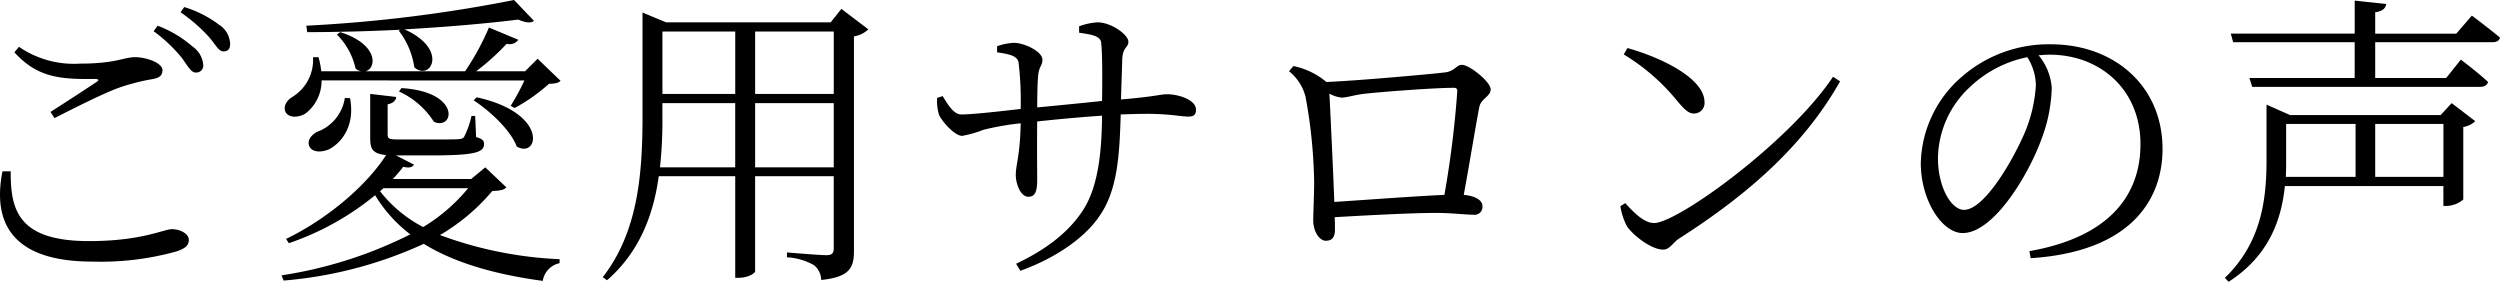 <svg xmlns="http://www.w3.org/2000/svg" width="310.502" height="34.998" viewBox="0 0 310.502 34.998"><path d="M21.006,33.36c-1.33,6.688,1.52,11.21,11.172,11.21A35.052,35.052,0,0,0,42.59,43.316c1.14-.38,1.558-.76,1.558-1.444,0-.8-1.14-1.33-2.09-1.33-1.026,0-3.724,1.482-10.3,1.482-8.778,0-9.766-3.838-9.728-8.664Zm6.46-6.612c2.622-1.33,6.08-3.078,7.98-3.762a25.225,25.225,0,0,1,4.1-1.064c.95-.152,1.33-.456,1.33-1.14,0-.874-1.976-1.6-3.382-1.6-1.482,0-2.356.8-6.878.8a12.011,12.011,0,0,1-7.562-2.09l-.57.684c2.812,3.078,5.548,3.382,9.994,3.306.532.038.57.152.152.418-1.368.912-3.762,2.47-5.662,3.686ZM43.122,13.6a20.286,20.286,0,0,1,3.5,3.04c.836.95,1.216,1.824,1.824,1.824.57,0,.836-.3.836-.95a2.955,2.955,0,0,0-1.368-2.356,13.756,13.756,0,0,0-4.332-2.2Zm-3.344,2.356a18.691,18.691,0,0,1,3.5,3.306c.722.988,1.14,1.824,1.71,1.824a.861.861,0,0,0,.95-.95,3.051,3.051,0,0,0-1.33-2.28,14.243,14.243,0,0,0-4.332-2.584Zm30.438-.076a9.588,9.588,0,0,1,1.938,4.56c2.014,1.786,4.332-2.242-1.216-4.712,5.206-.3,10.184-.722,14.136-1.216.912.418,1.634.456,1.938.152l-2.47-2.584a178.665,178.665,0,0,1-25.8,3.192l.114.8c3.762,0,7.752-.114,11.59-.3Zm15.618,6.194a29.546,29.546,0,0,1-1.71,3.154l.494.266a21.884,21.884,0,0,0,4.256-3c.76-.038,1.14-.076,1.444-.38l-2.85-2.736L85.91,20.934H79.83a28.789,28.789,0,0,0,3.8-3.42,1.306,1.306,0,0,0,1.444-.494L81.426,15.5a31.955,31.955,0,0,1-2.964,5.434H66.074c1.368-.3,1.748-3.306-3.116-4.864l-.418.3a8.575,8.575,0,0,1,2.318,4.218,1.453,1.453,0,0,0,.684.342H60.6a10.87,10.87,0,0,0-.342-1.748h-.684a5.375,5.375,0,0,1-2.508,4.9c-.76.456-1.216,1.178-.912,1.9.418.8,1.71.722,2.546.152a5.126,5.126,0,0,0,1.938-4.066Zm-6.308,2.47c2.052,1.33,4.6,3.724,5.358,5.738,2.7,1.558,4.028-4.142-4.978-6.118Zm-9.272-1.1A10.1,10.1,0,0,1,74.586,27.2c2.508,1.14,3.458-3.724-4.028-4.18Zm-6.726.8a5.333,5.333,0,0,1-3.458,4.218c-.76.418-1.254,1.1-.95,1.786.342.8,1.634.8,2.584.3,1.406-.8,3.116-2.812,2.47-6.27Zm4.788,11.21H78.842a21.809,21.809,0,0,1-5.586,4.826A16.306,16.306,0,0,1,67.9,35.83ZM80.97,32.866,79.222,34.31H69.494c.456-.494.912-1.026,1.292-1.52.684.19,1.14.076,1.33-.266l-2.242-1.14h4.18c5.738,0,6.764-.38,6.764-1.444,0-.38-.19-.608-.988-.836l-.114-2.622H79.26a11.114,11.114,0,0,1-.912,2.584c-.152.228-.342.266-.722.3-.418.038-1.862.038-3.5.038h-3.8c-1.368,0-1.444-.114-1.482-.57v-3.8c.646-.114,1.026-.456,1.064-.912l-3.23-.38v5.472c0,1.368.266,1.938,1.976,2.128-2.584,3.99-7.486,8.018-12.426,10.412l.342.532A34.314,34.314,0,0,0,67.29,36.324a17.318,17.318,0,0,0,4.37,4.864,53.485,53.485,0,0,1-16,5.092l.266.646a51.783,51.783,0,0,0,17.4-4.56c3.914,2.394,8.892,3.8,14.782,4.6a2.675,2.675,0,0,1,2.09-2.2v-.494a48.562,48.562,0,0,1-14.858-3,24.744,24.744,0,0,0,6.5-5.472c.988-.038,1.444-.114,1.748-.456Zm33.516,0v-7.98h9.766v7.98Zm-11.818,0a53.325,53.325,0,0,0,.3-6.422V24.886h9.044v7.98Zm9.348-16.872v7.752h-9.044V15.994Zm12.236,0v7.752h-9.766V15.994Zm.95-2.812-1.33,1.672H103.428L100.5,13.638V26.482c0,7.258-.57,14.4-4.94,20.026l.532.38c4.066-3.534,5.776-8.208,6.422-12.92h9.5V46.584h.38c1.292,0,2.09-.608,2.09-.8V33.968h9.766V42.9c0,.608-.19.874-.912.874-.836,0-4.9-.342-4.9-.342v.608a7.572,7.572,0,0,1,3.382.988,2.467,2.467,0,0,1,.874,1.824c3.686-.38,4.066-1.634,4.066-3.686V16.6a3.385,3.385,0,0,0,1.786-.874Zm29.526,2.964c1.634.228,2.622.418,2.736,1.216.152,1.482.152,3.838.114,7.258-2.508.266-5.624.57-8.056.8,0-1.672.038-3.192.114-3.876.076-1.216.532-1.254.532-2.052,0-1.026-2.28-2.09-3.5-2.09a7.048,7.048,0,0,0-2.128.418v.76c1.6.228,2.47.456,2.66,1.216a40.459,40.459,0,0,1,.266,5.814c-2.28.266-5.928.684-7.372.684-.95,0-1.634-1.178-2.318-2.28l-.684.228a5.985,5.985,0,0,0,.228,2.09c.38.836,1.938,2.622,2.888,2.622a14.362,14.362,0,0,0,2.66-.76,33.861,33.861,0,0,1,4.6-.8c-.076,4.028-.608,5.13-.608,6.422,0,1.064.57,2.7,1.558,2.7.8,0,1.1-.57,1.1-2.09,0-1.1-.038-4.218,0-7.258,2.394-.266,5.32-.532,8.056-.722-.038,4.408-.456,8.74-2.318,11.666-2.09,3.268-5.4,5.32-8.36,6.726l.532.874c4.636-1.672,8.018-4.218,9.69-6.612,2.47-3.344,2.622-8.094,2.774-12.806,1.178-.038,2.28-.076,3.23-.076,2.85,0,4.256.342,5.168.342.684,0,.95-.228.95-.874,0-1.178-2.09-1.9-3.61-1.9-.836,0-1.216.266-5.7.646.038-1.634.114-3.61.152-5.016.076-1.558.76-1.368.76-2.166,0-.836-2.09-2.394-3.838-2.394a7.715,7.715,0,0,0-2.28.494ZM186.42,37.16c-.152-4.218-.494-11.134-.608-13.452a3.921,3.921,0,0,0,1.52.494c.684,0,1.748-.38,3-.494,2.09-.228,8.474-.722,10.906-.722.342,0,.456.114.456.418a123.967,123.967,0,0,1-1.6,12.882C196.566,36.438,190.486,36.894,186.42,37.16Zm-.988-14.9a9.188,9.188,0,0,0-4.1-1.976l-.532.646a5.915,5.915,0,0,1,2.052,3.192,63.2,63.2,0,0,1,1.064,10.526c0,1.634-.114,3.99-.114,4.75,0,1.558.836,2.584,1.558,2.584.8,0,1.14-.456,1.14-1.406,0-.57,0-1.026-.038-1.52,4.56-.266,9.69-.532,12.654-.532,1.748,0,3.762.228,4.6.228a.983.983,0,0,0,1.1-1.1c0-.722-.95-1.254-2.318-1.368.76-4.142,1.6-9.272,1.938-10.944.228-1.026,1.406-1.292,1.406-2.166,0-.912-2.622-3.04-3.572-3.04-.722,0-.874.836-2.2.95C198.58,21.276,189.194,22.112,185.432,22.264Zm36.936-3.42a25.586,25.586,0,0,1,6.612,5.738c.988,1.178,1.482,1.6,2.09,1.6a1.3,1.3,0,0,0,1.33-1.406c0-2.926-5.244-5.51-9.576-6.726Zm3.762,20.938c-1.216,0-2.432-1.216-3.572-2.47l-.608.38a8.131,8.131,0,0,0,.8,2.47c.76,1.14,3.04,2.926,4.522,2.926.836,0,1.254-.95,2.014-1.406,8.322-5.32,15.39-11.4,19.95-19.494l-.874-.57C242.964,29.712,229.056,39.782,226.13,39.782Zm47.424-17.1a17.887,17.887,0,0,1-1.368,5.852c-1.558,3.61-5.054,9.614-7.562,9.614-1.558,0-3.23-2.774-3.23-6.422a12.228,12.228,0,0,1,3.914-8.778,14.455,14.455,0,0,1,7.182-3.762A6.632,6.632,0,0,1,273.554,22.682Zm-.646,21.47c12.426-.8,16.378-7.258,16.378-13.566,0-7.866-6.042-13-13.87-13a16.429,16.429,0,0,0-11.1,4.066,14.6,14.6,0,0,0-5.054,10.678c0,4.674,2.66,8.7,5.206,8.7,3.876,0,8.284-7.372,9.88-11.932a19.048,19.048,0,0,0,1.178-6.118,7.091,7.091,0,0,0-1.634-4.028c.456-.038.912-.076,1.368-.076,6.27,0,11.286,4.332,11.286,11.1,0,6.878-4.484,11.666-13.794,13.3ZM315.7,34.044V27.47h8.474v6.574ZM304.638,27.47h8.626v6.574H304.6c.038-.722.038-1.406.038-2.09Zm19.19-1.1h-18.7l-2.926-1.292v6.916c0,4.978-.684,10.26-5.168,14.592l.456.494c5.092-3.268,6.574-7.828,6.992-11.894H324.17v2.47h.38a3.289,3.289,0,0,0,2.09-.8V27.85a2.694,2.694,0,0,0,1.482-.722L325.2,24.886Zm1.938-10.108H315.7V13.6c.912-.114,1.292-.494,1.368-1.026l-3.914-.418v4.1H297.76l.3,1.064H313.15V21.77H300.078l.342,1.1h28.272c.532,0,.912-.19,1.026-.608-1.292-1.216-3.382-2.774-3.382-2.774l-1.824,2.28H315.7V17.324h14.516c.532,0,.874-.152.988-.57-1.406-1.178-3.5-2.736-3.5-2.736Z" transform="translate(-20.698 -12.08)"/></svg>